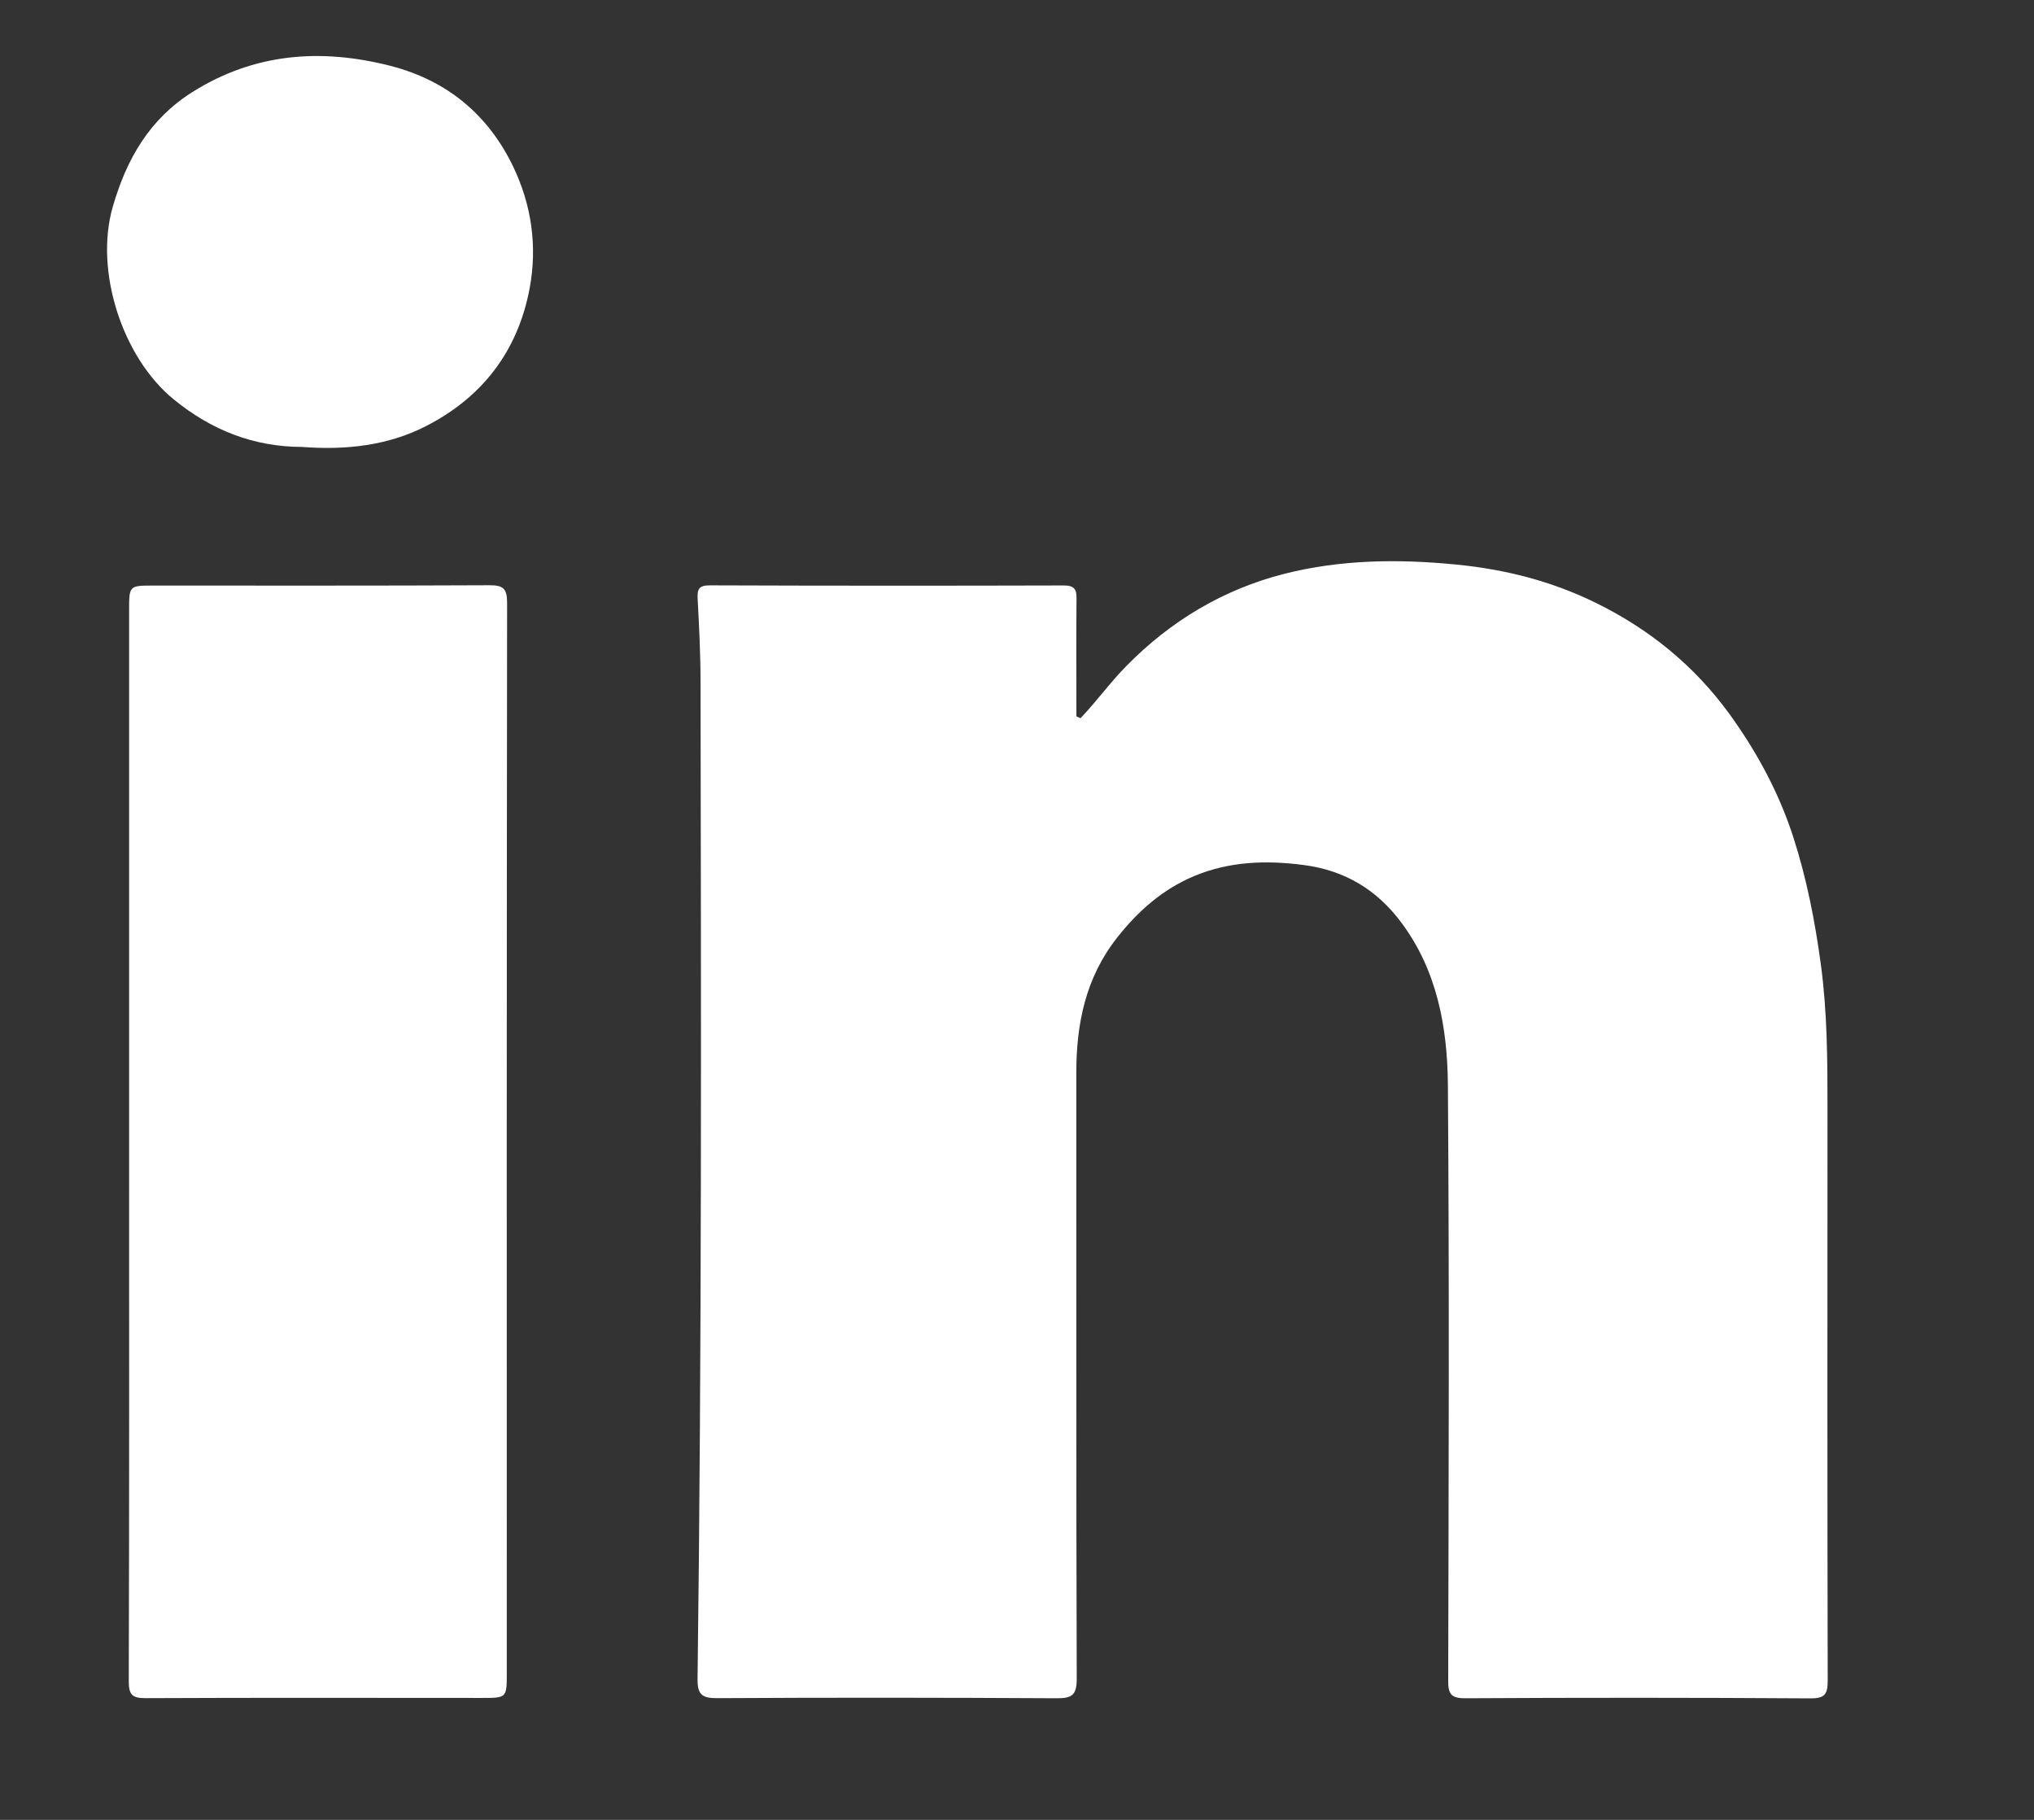 <svg width="19" height="17" viewBox="0 0 19 17" fill="none" xmlns="http://www.w3.org/2000/svg">
<rect x="0" y="0" width="19" height="17" fill="#333333" stroke="none"/>
<path d="M10.093 6.709C10.243 6.553 10.368 6.377 10.52 6.223C10.935 5.799 11.431 5.504 11.998 5.36C12.523 5.227 13.062 5.22 13.606 5.274C14.063 5.319 14.494 5.429 14.904 5.63C15.404 5.875 15.823 6.214 16.154 6.668C16.41 7.022 16.614 7.398 16.749 7.812C16.876 8.203 16.954 8.603 17.009 9.01C17.069 9.454 17.071 9.898 17.071 10.344C17.07 12.128 17.069 13.912 17.073 15.696C17.073 15.823 17.05 15.866 16.911 15.865C15.837 15.858 14.764 15.858 13.69 15.864C13.552 15.865 13.527 15.823 13.528 15.696C13.532 13.843 13.539 11.989 13.525 10.136C13.521 9.596 13.424 9.062 13.087 8.614C12.864 8.315 12.565 8.131 12.182 8.081C11.828 8.034 11.486 8.046 11.156 8.183C10.862 8.306 10.631 8.51 10.436 8.758C10.141 9.131 10.053 9.565 10.054 10.028C10.055 11.913 10.052 13.798 10.058 15.683C10.058 15.831 10.016 15.865 9.873 15.864C8.815 15.858 7.758 15.857 6.7 15.863C6.555 15.864 6.514 15.828 6.516 15.68C6.556 12.579 6.549 9.478 6.544 6.377C6.544 6.117 6.531 5.857 6.517 5.597C6.512 5.506 6.525 5.467 6.633 5.468C7.733 5.472 8.833 5.472 9.933 5.469C10.035 5.468 10.058 5.503 10.056 5.596C10.052 5.962 10.055 6.327 10.055 6.692C10.067 6.697 10.081 6.703 10.093 6.709Z" fill="white"/>
<path d="M1.206 10.672C1.206 9.015 1.206 7.358 1.206 5.702C1.206 5.471 1.207 5.47 1.43 5.47C2.477 5.47 3.524 5.472 4.571 5.467C4.703 5.466 4.737 5.5 4.737 5.633C4.733 8.962 4.733 12.291 4.734 15.621C4.734 15.861 4.735 15.861 4.502 15.861C3.455 15.861 2.408 15.858 1.361 15.863C1.237 15.863 1.203 15.834 1.203 15.706C1.208 14.028 1.206 12.35 1.206 10.672V10.672Z" fill="white"/>
<path d="M2.822 4.175C2.368 4.174 1.973 4.017 1.623 3.731C1.143 3.34 0.881 2.531 1.053 1.933C1.182 1.485 1.397 1.112 1.797 0.86C2.376 0.496 2.995 0.449 3.647 0.615C4.179 0.752 4.562 1.074 4.794 1.557C4.964 1.912 5.022 2.298 4.947 2.696C4.836 3.284 4.502 3.713 3.98 3.98C3.623 4.164 3.225 4.206 2.822 4.175V4.175Z" fill="white"/>
</svg>
